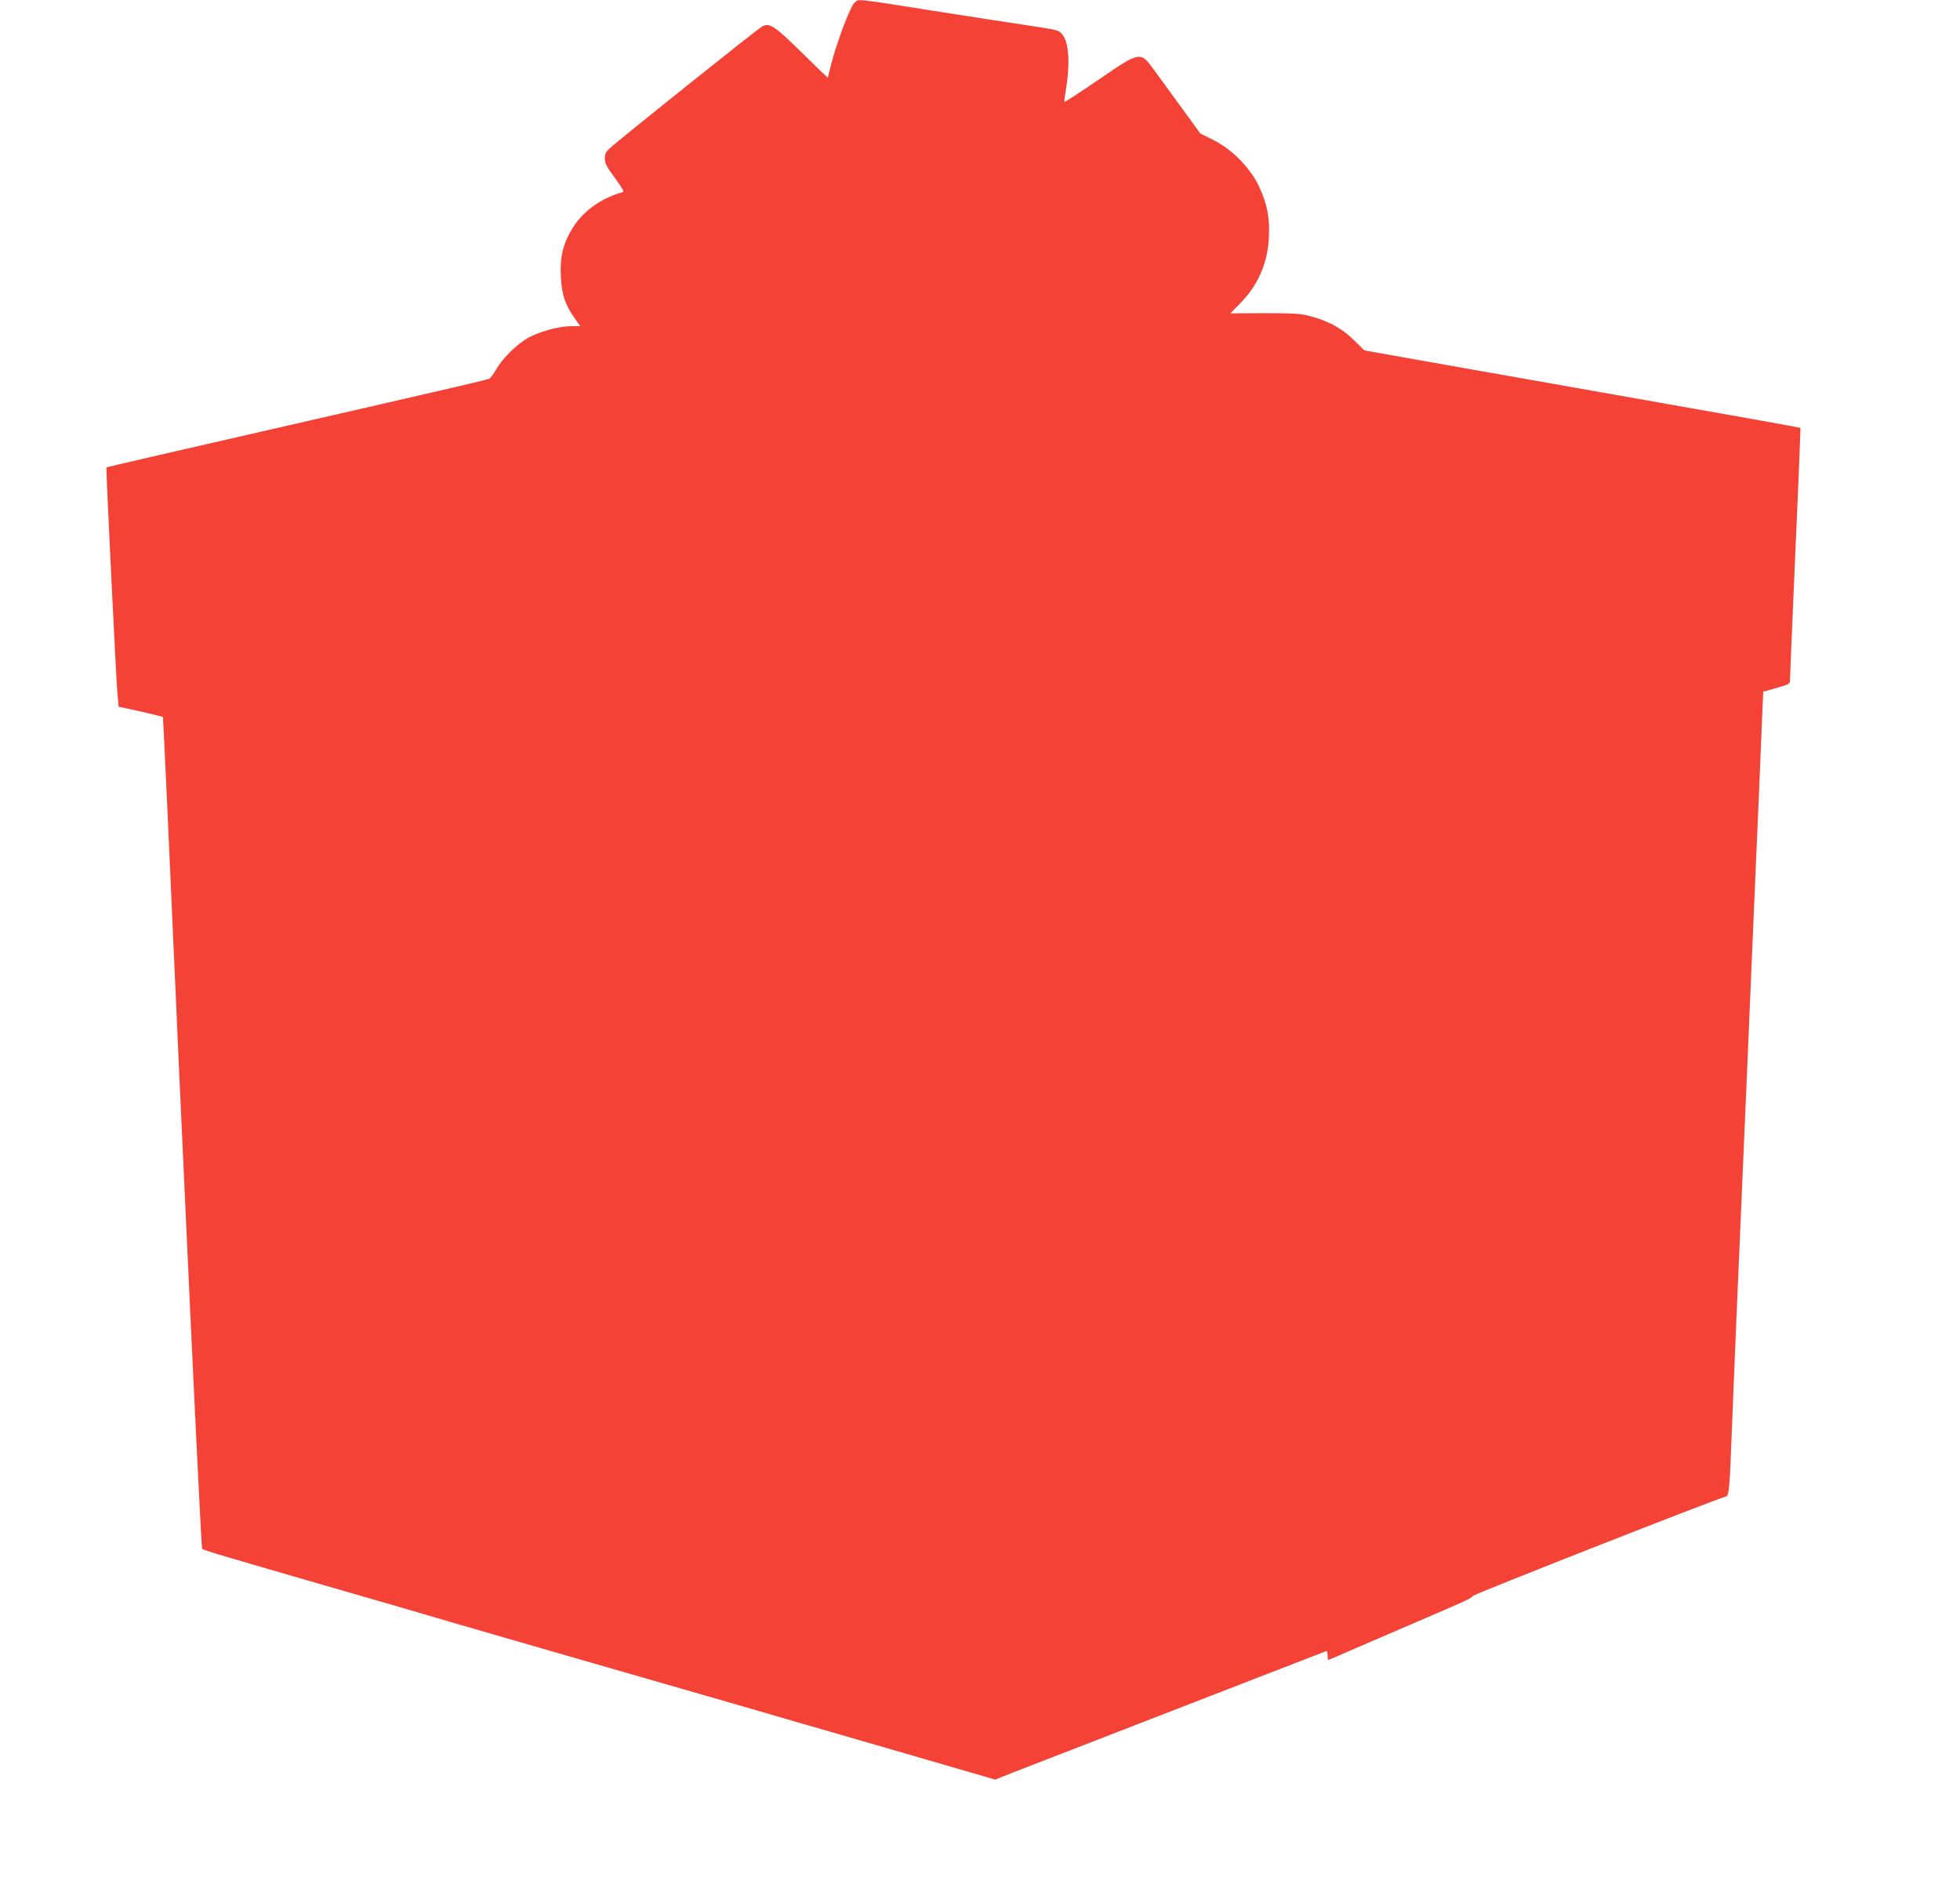 <?xml version="1.0" standalone="no"?>
<!DOCTYPE svg PUBLIC "-//W3C//DTD SVG 20010904//EN"
 "http://www.w3.org/TR/2001/REC-SVG-20010904/DTD/svg10.dtd">
<svg version="1.0" xmlns="http://www.w3.org/2000/svg"
 width="1280pt" height="1240pt" viewBox="0 0 1280 1240"
 preserveAspectRatio="xMidYMid meet">
<g transform="translate(0,1240) scale(0.1,-0.1)"
fill="#f44336" stroke="none">
<path d="M5583 12385 c-29 -20 -127 -282 -164 -440 -7 -27 -12 -51 -13 -52 -1
-1 -76 71 -166 160 -179 176 -213 199 -260 176 -27 -13 -939 -742 -1002 -801
-19 -18 -28 -36 -28 -58 0 -39 9 -56 77 -148 34 -46 49 -74 41 -76 -168 -48
-291 -148 -359 -290 -40 -84 -52 -155 -46 -266 5 -111 28 -180 87 -264 l39
-56 -58 0 c-77 0 -198 -32 -274 -72 -77 -41 -174 -135 -216 -210 -18 -31 -39
-59 -48 -62 -14 -6 -253 -62 -703 -165 -1575 -360 -1793 -411 -1795 -414 -4
-5 64 -1396 72 -1477 l8 -85 143 -31 c79 -18 145 -34 146 -36 1 -1 14 -271 29
-598 108 -2446 220 -4826 227 -4834 9 -9 130 -45 860 -256 289 -83 640 -185
780 -227 140 -41 550 -159 910 -263 360 -104 779 -224 930 -268 151 -44 595
-173 987 -286 l712 -207 118 47 c65 25 548 212 1073 416 525 204 961 372 968
375 8 4 12 -5 12 -26 0 -17 2 -31 4 -31 2 0 82 34 177 76 96 41 278 120 404
174 333 143 349 150 365 169 12 14 1580 630 1650 648 22 6 25 37 40 433 9 244
56 1350 80 1895 6 127 28 653 50 1170 22 517 45 1050 51 1185 6 135 13 319 17
409 l7 164 88 25 c87 25 87 25 87 58 0 18 16 393 35 835 20 441 34 803 33 805
-2 1 -131 25 -288 53 -157 28 -643 114 -1080 191 -437 77 -949 168 -1138 201
l-342 61 -68 67 c-75 75 -169 126 -287 157 -58 16 -107 19 -295 19 l-225 -1
60 61 c120 120 185 267 192 440 6 127 -13 219 -68 334 -57 118 -176 238 -297
298 l-83 41 -130 179 c-72 98 -151 206 -176 241 -86 118 -88 117 -358 -68
-120 -82 -221 -148 -223 -145 -2 2 1 32 7 67 31 181 23 322 -23 375 -23 27
-19 26 -261 63 -71 10 -305 47 -520 80 -594 94 -540 87 -572 65z"/>
</g>
</svg>
